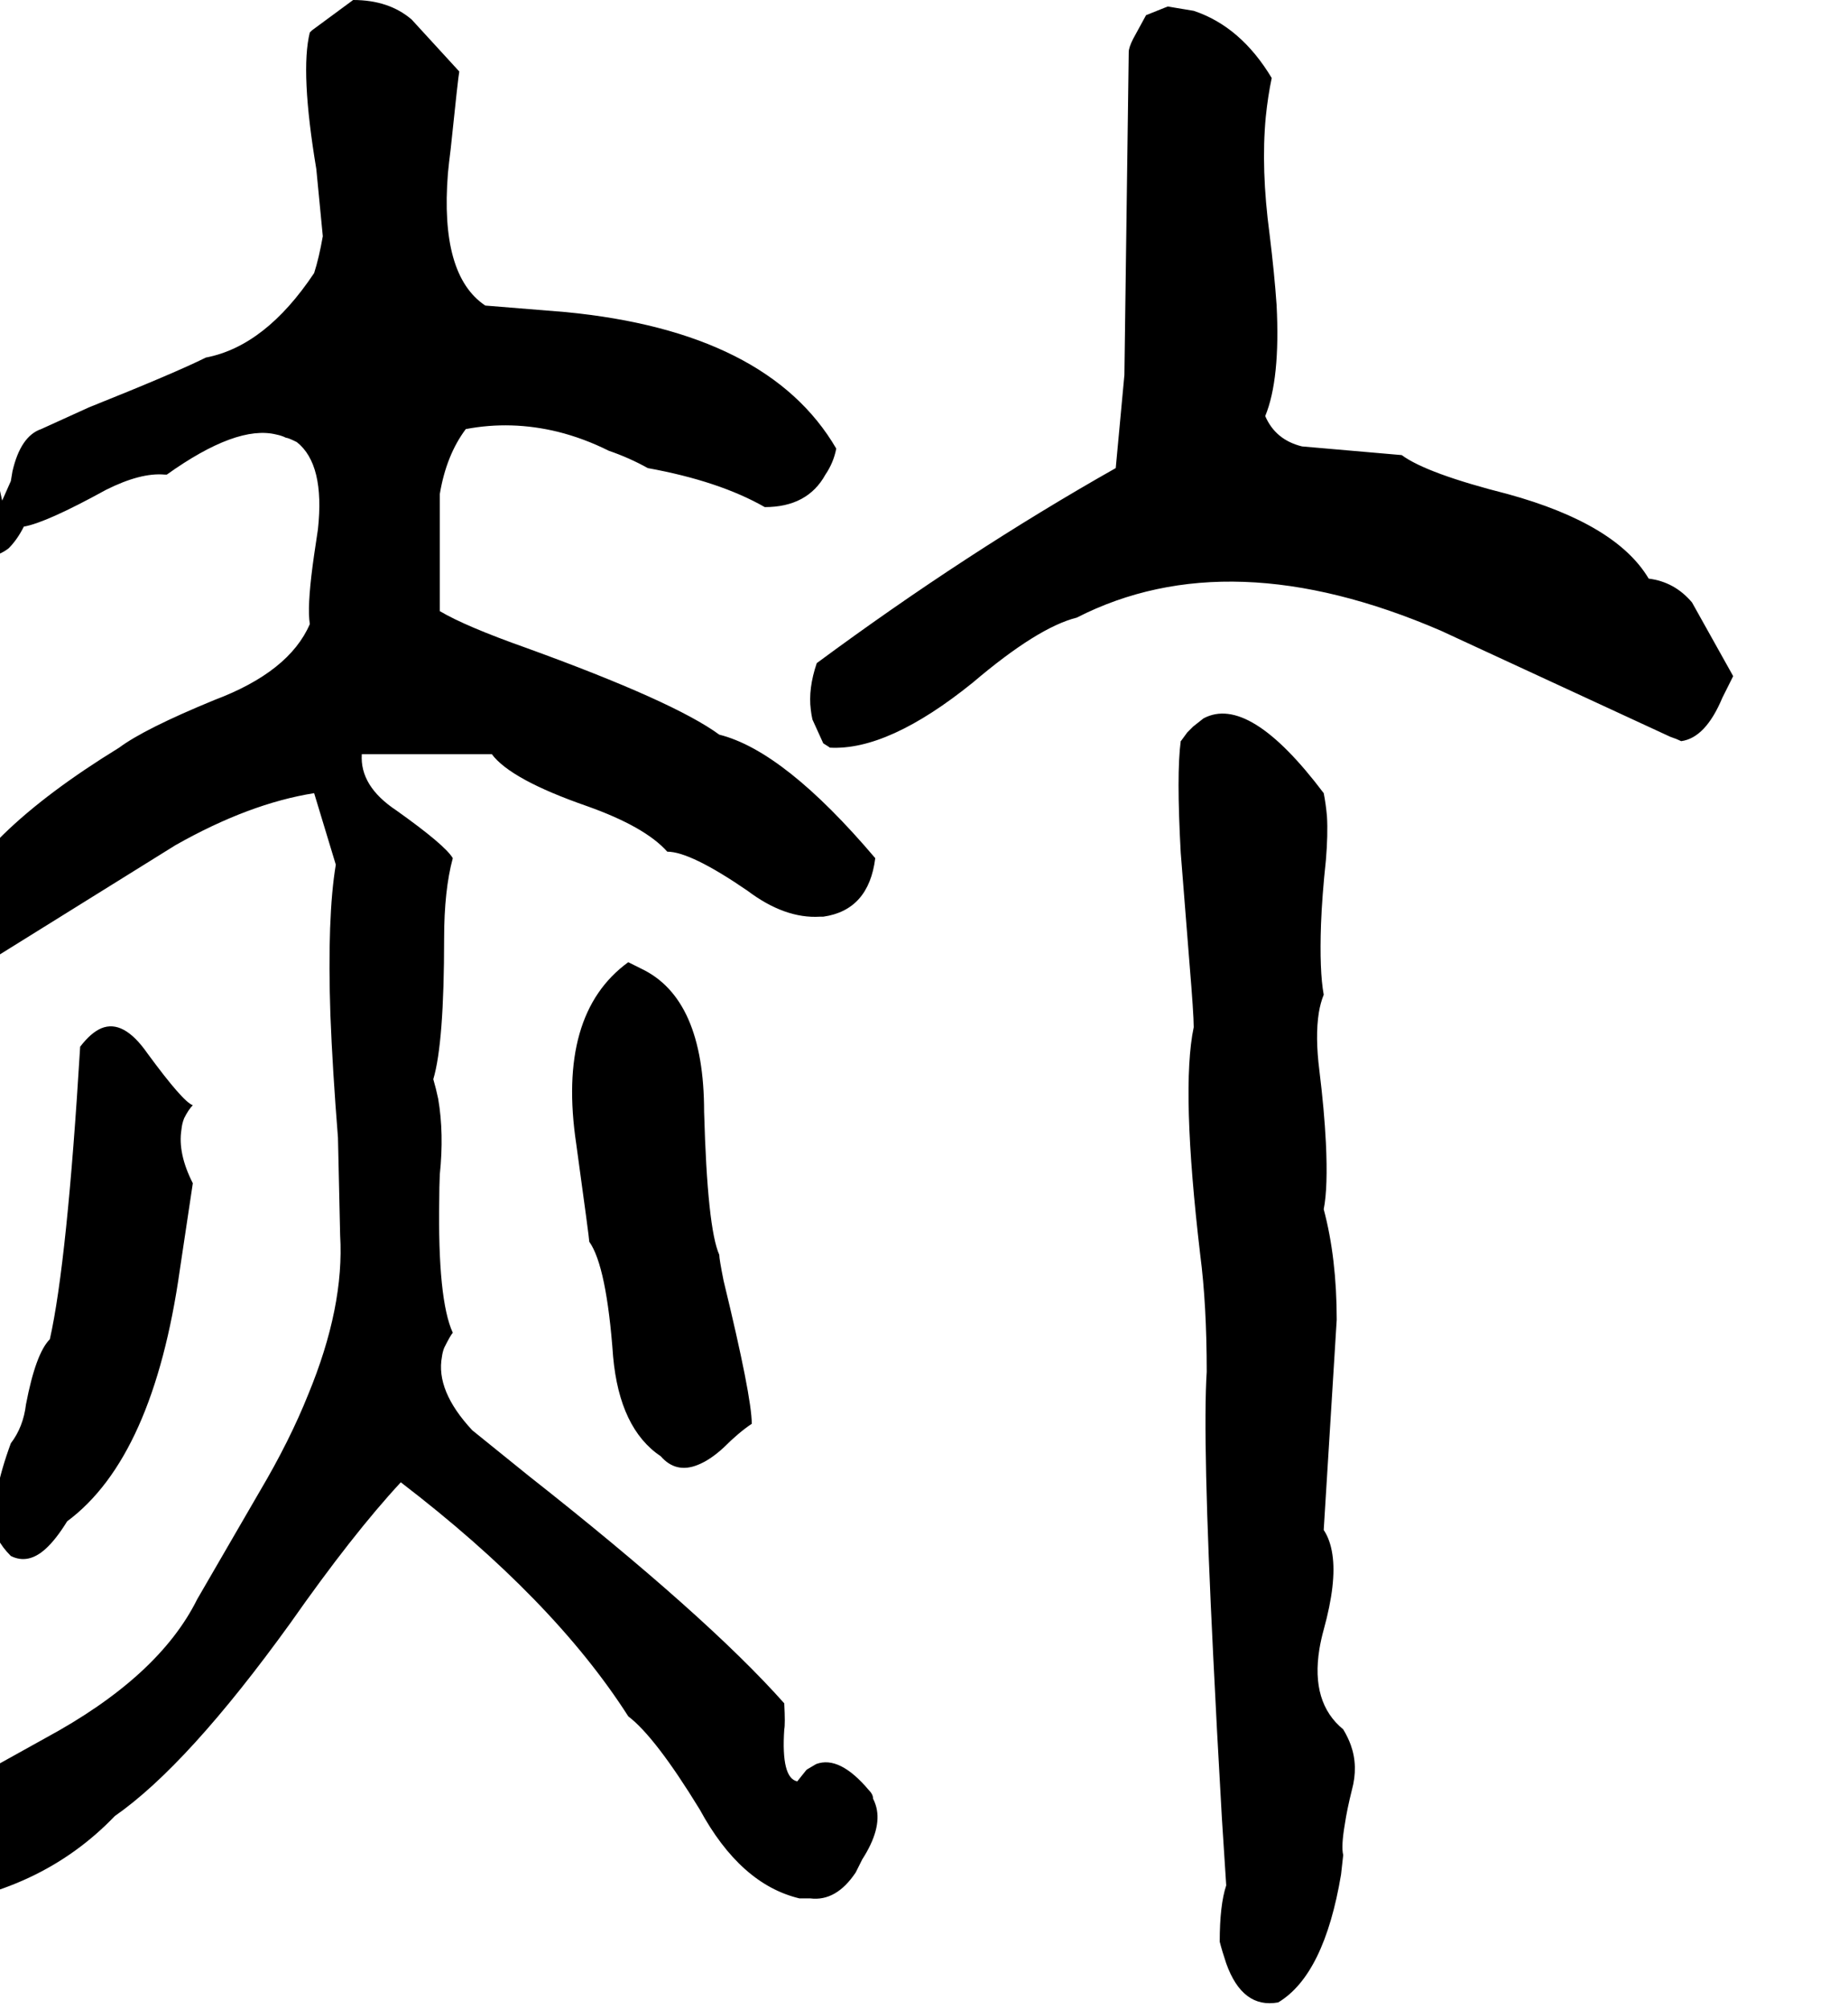 <svg xmlns="http://www.w3.org/2000/svg" viewBox="464 0 3412 3708">
<g transform="matrix(1 0 0 -1 0 3024)">
<path d="M3508 1956Q3448 2057 3248 2112Q3098 2150 3052 2184L2868 2200Q2819 2212 2800 2256Q2828 2324 2821 2461Q2817 2519 2808 2592Q2792 2712 2801 2808Q2805 2847 2812 2880Q2755 2975 2668 3004L2620 3012L2580 2996L2556 2952Q2548 2936 2548 2928L2540 2332L2524 2160Q2248 2004 1972 1800Q1956 1753 1961 1714Q1962 1705 1964 1696L1984 1652L1995 1645L1996 1644Q2104 1638 2260 1764Q2380 1866 2452 1884Q2734 2028 3124 1860L3548 1664Q3560 1660 3568 1656Q3613 1662 3644 1736L3664 1776L3588 1912Q3556 1950 3508 1956ZM1936 -264Q1906 -258 1912 -168Q1914 -159 1912 -120Q1769 41 1440 300L1336 384Q1268 457 1280 520Q1281 528 1284 536Q1296 560 1300 564Q1272 625 1275 810Q1275 832 1276 856Q1284 932 1273 996Q1269 1015 1264 1032Q1284 1099 1284 1292Q1284 1381 1300 1440Q1286 1464 1196 1528Q1128 1573 1132 1632H1372Q1407 1585 1548 1536Q1655 1498 1696 1452Q1739 1452 1844 1380Q1913 1328 1978 1332Q1981 1332 1984 1332Q2068 1344 2080 1440Q1912 1638 1792 1668Q1709 1729 1436 1828Q1323 1868 1276 1896V2112Q1288 2184 1324 2232Q1408 2248 1494 2227Q1542 2215 1588 2192Q1626 2179 1660 2160Q1792 2136 1876 2088Q1955 2088 1988 2148Q2003 2170 2008 2196Q1882 2412 1508 2448L1360 2460Q1276 2516 1291 2704Q1293 2725 1296 2748Q1310 2883 1312 2892L1224 2988Q1182 3024 1116 3024L1040 2968L1036 2964Q1018 2892 1048 2712L1060 2588Q1053 2548 1044 2520Q954 2385 844 2364Q788 2336 628 2272L540 2232Q502 2219 487 2154L484 2136L468 2100L460 2136Q408 2136 396 2124Q360 2088 369 2053Q370 2049 372 2044Q377 2023 396 2004Q436 1992 461 2001Q471 2005 480 2012Q496 2028 508 2052Q549 2059 660 2120Q724 2152 768 2148Q770 2148 772 2148Q901 2240 974 2222Q984 2220 992 2216Q996 2216 1012 2208Q1064 2167 1051 2047L1044 2000Q1032 1917 1035 1881L1036 1872Q998 1784 860 1732Q731 1679 684 1644Q417 1480 364 1332Q356 1304 393 1284Q404 1278 420 1272Q424 1270 454 1262Q458 1261 460 1260L788 1464Q924 1541 1044 1560L1084 1428Q1068 1332 1074 1151Q1078 1049 1088 924L1092 744Q1100 612 1033 450Q999 365 944 272L828 72Q757 -71 548 -184L368 -284Q303 -330 268 -376Q252 -408 273 -445Q281 -459 296 -476L316 -496Q538 -472 676 -328Q811 -234 1000 28Q1115 192 1204 288Q1486 72 1624 -144Q1674 -182 1756 -316Q1831 -454 1940 -480H1960Q2008 -486 2044 -432L2056 -408Q2092 -352 2082 -312Q2080 -304 2076 -296Q2076 -288 2068 -280Q2014 -216 1971 -232L1954 -242L1952 -244ZM2944 -168Q2884 -119 2900 -20Q2903 -2 2908 16Q2932 103 2924 155Q2920 182 2908 200L2932 588Q2932 702 2908 792Q2916 832 2912 915Q2909 975 2900 1048Q2892 1111 2899 1155Q2902 1173 2908 1188Q2900 1232 2903 1318Q2905 1371 2912 1436Q2916 1484 2914 1517Q2912 1540 2908 1560Q2770 1743 2686 1698L2667 1683L2656 1672L2645 1657L2644 1656Q2636 1596 2644 1450L2660 1248Q2668 1152 2668 1128Q2644 1014 2680 708Q2692 616 2692 492Q2684 368 2704 -33Q2710 -158 2720 -332L2728 -456Q2716 -492 2716 -560Q2720 -576 2728 -600Q2758 -684 2824 -672Q2909 -621 2940 -436L2944 -400Q2940 -384 2947 -343Q2951 -316 2960 -280Q2972 -236 2958 -197Q2953 -183 2944 -168ZM1624 1248Q1492 1152 1528 912Q1552 738 1552 732Q1584 687 1596 520Q1608 387 1684 336Q1712 304 1752 320Q1775 329 1800 352Q1828 380 1852 396Q1852 446 1800 660Q1792 700 1792 708Q1770 757 1764 972Q1764 1181 1648 1236ZM612 1092Q588 694 556 552Q530 526 512 432Q507 390 484 360Q448 262 455 206Q456 193 460 184Q468 168 484 152Q516 136 548 165Q567 182 588 216Q747 334 796 680L820 840Q792 895 799 939Q800 950 804 960Q812 976 820 984Q802 990 736 1080Q692 1143 651 1126Q632 1118 612 1092Z" />
</g>
</svg>
